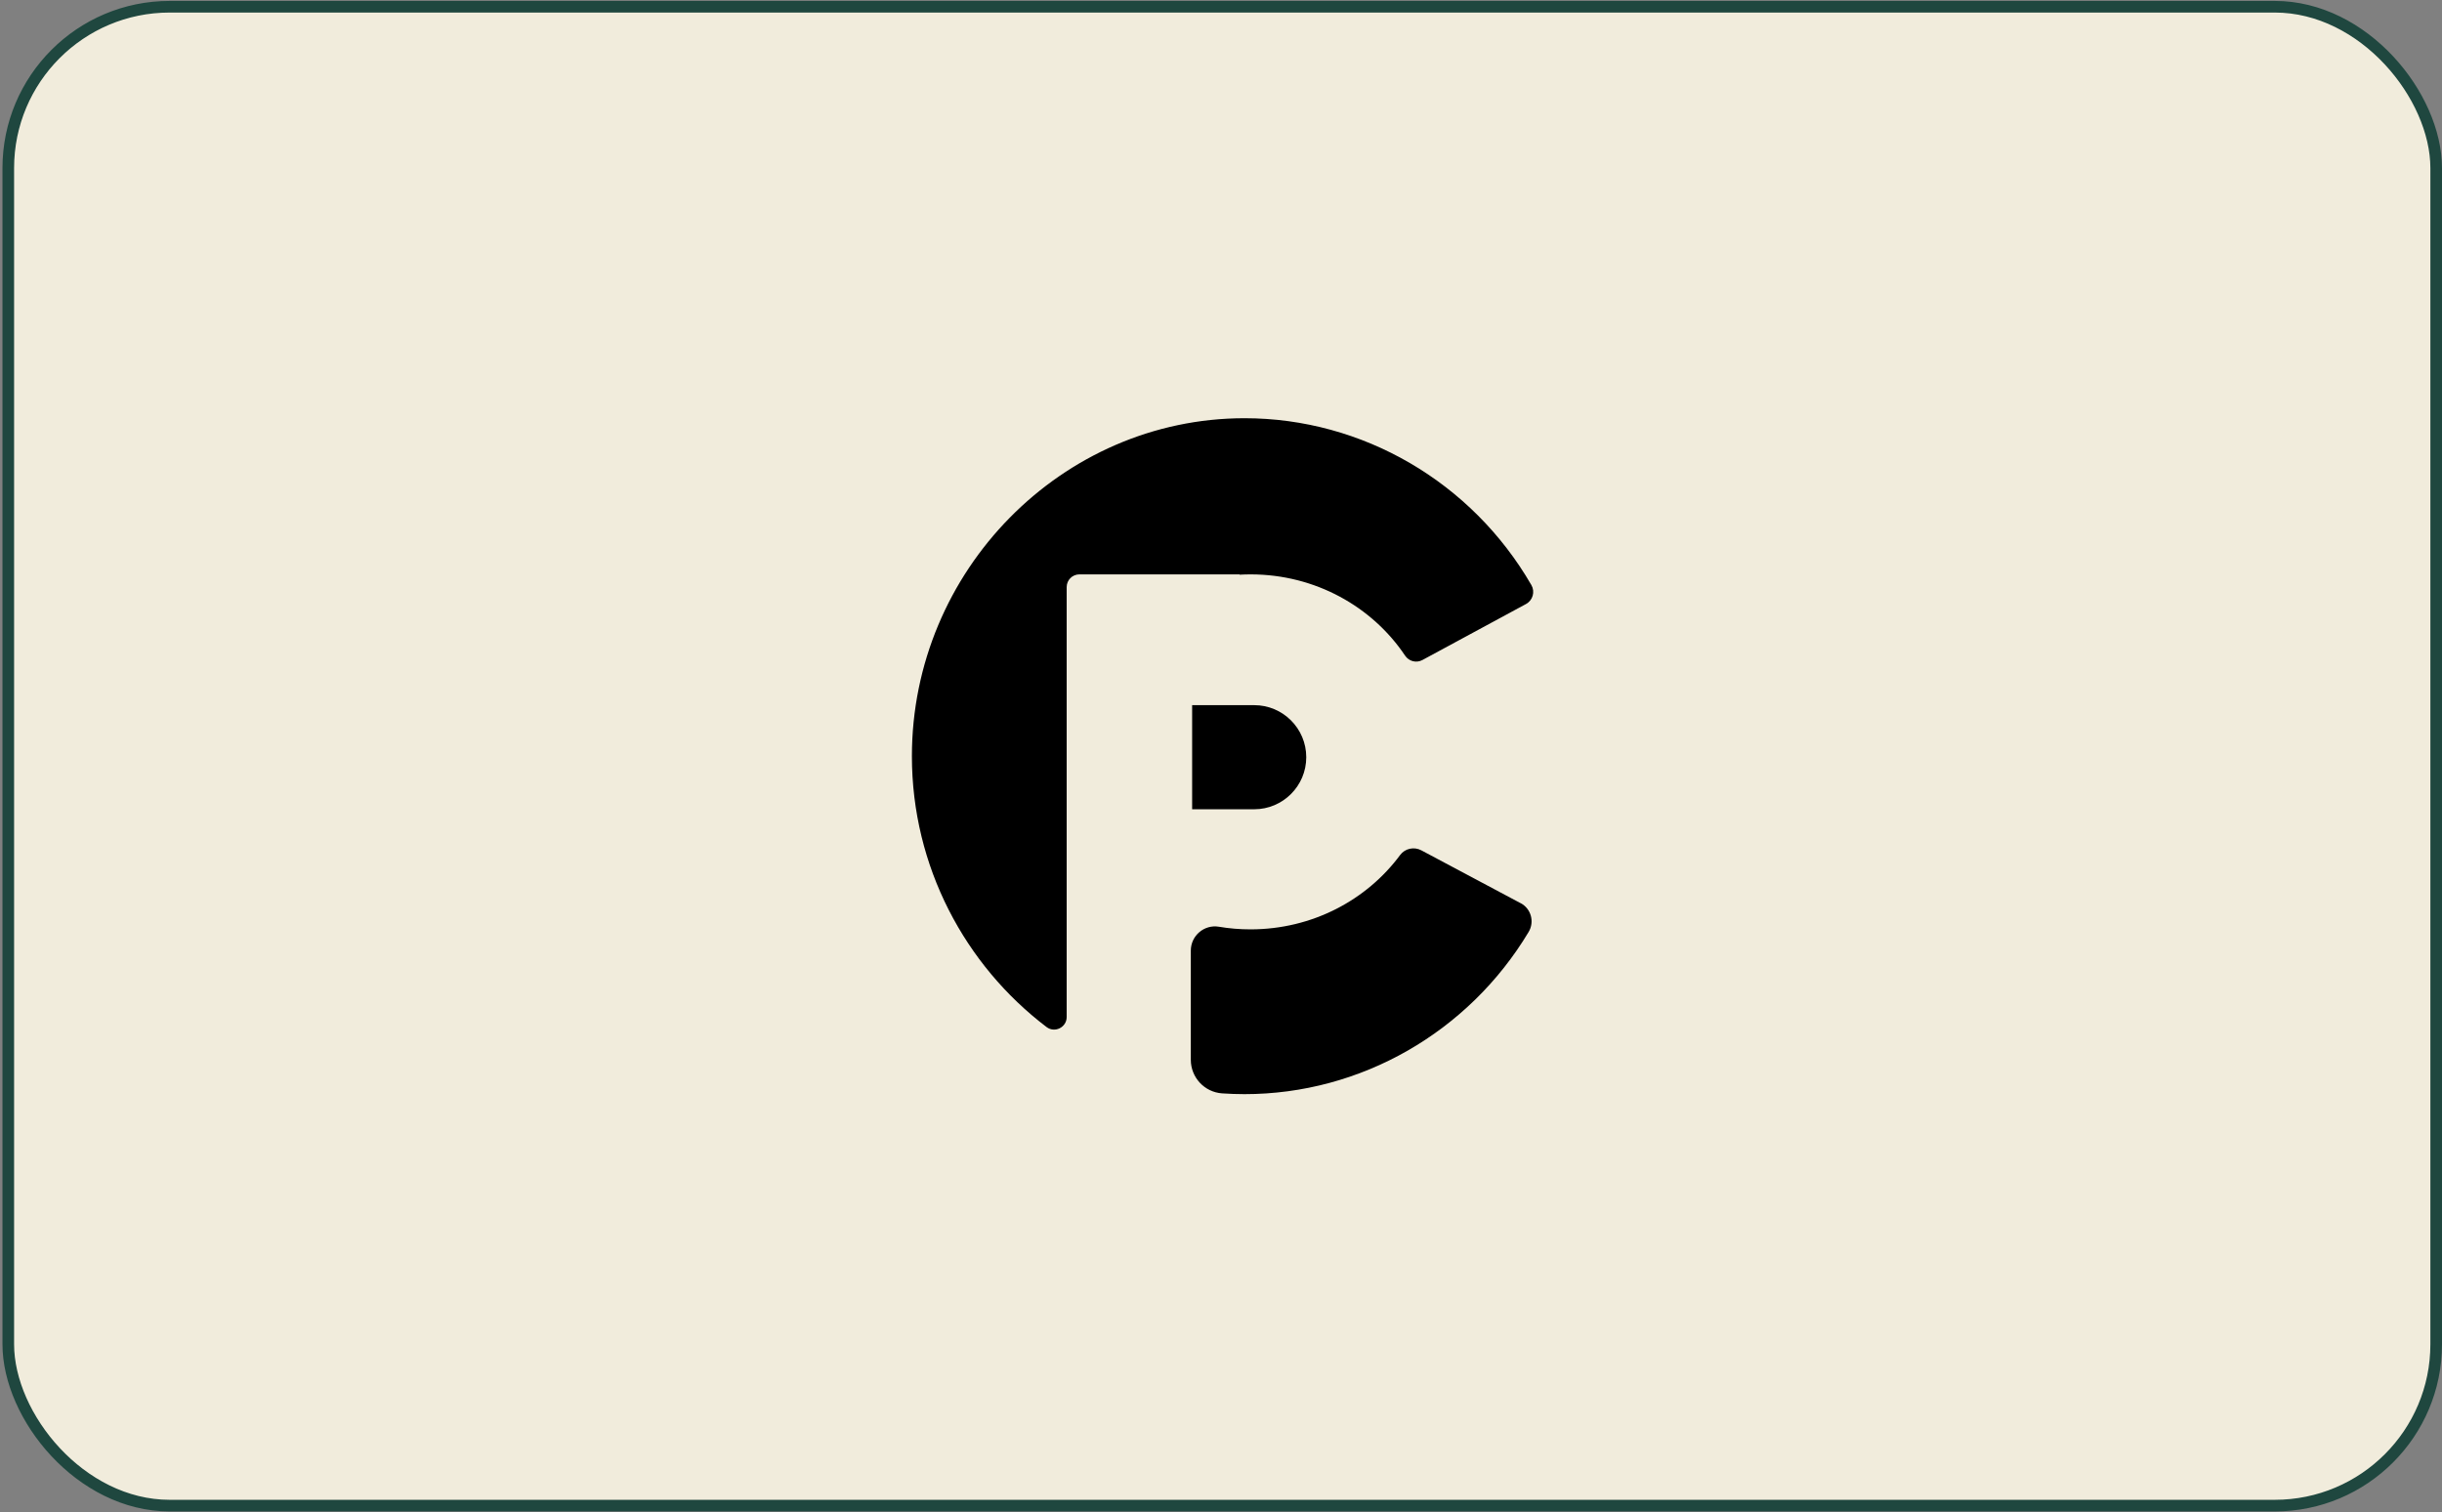 <svg xmlns="http://www.w3.org/2000/svg" width="641" height="397" viewBox="0 0 641 397" fill="none"><rect x="0" y="0" width="641" height="397" fill="#808080" stroke="none"/><rect x="2.173" y="1.769" width="637.301" height="393.463" rx="42.362" fill="#F1ECDC" stroke="#1F473F" stroke-width="3.05"></rect><path d="M325.359 150.777H283.321C281.485 150.777 279.993 152.268 279.993 154.105V266.971C279.993 269.679 276.879 271.241 274.718 269.608C253.324 253.377 239.365 227.469 239.365 198.506C239.365 149.834 278.776 109.784 326.678 109.784C357.679 109.784 386.347 126.563 401.969 153.577C402.984 155.332 402.345 157.594 400.559 158.558L373.372 173.257C371.78 174.119 369.822 173.602 368.817 172.101C360.215 159.268 345.272 150.777 328.26 150.777C327.286 150.777 326.323 150.808 325.369 150.858V150.777H325.359Z" fill="black"></path><path d="M399.169 237.085C401.898 238.536 402.842 241.985 401.249 244.643C385.495 270.927 357.222 287.219 326.678 287.219C324.7 287.219 322.732 287.148 320.784 287.016C316.158 286.691 312.577 282.837 312.577 278.201V249.543C312.577 245.627 316.087 242.624 319.952 243.274C322.651 243.73 325.42 243.963 328.25 243.963C344.441 243.963 358.775 236.264 367.519 224.446C368.807 222.711 371.181 222.204 373.088 223.218L399.159 237.096L399.169 237.085Z" fill="black"></path><path d="M312.922 185.106H329.214C336.751 185.106 342.878 191.223 342.878 198.77C342.878 206.307 336.761 212.435 329.214 212.435H312.922V185.106Z" fill="black"></path></svg>